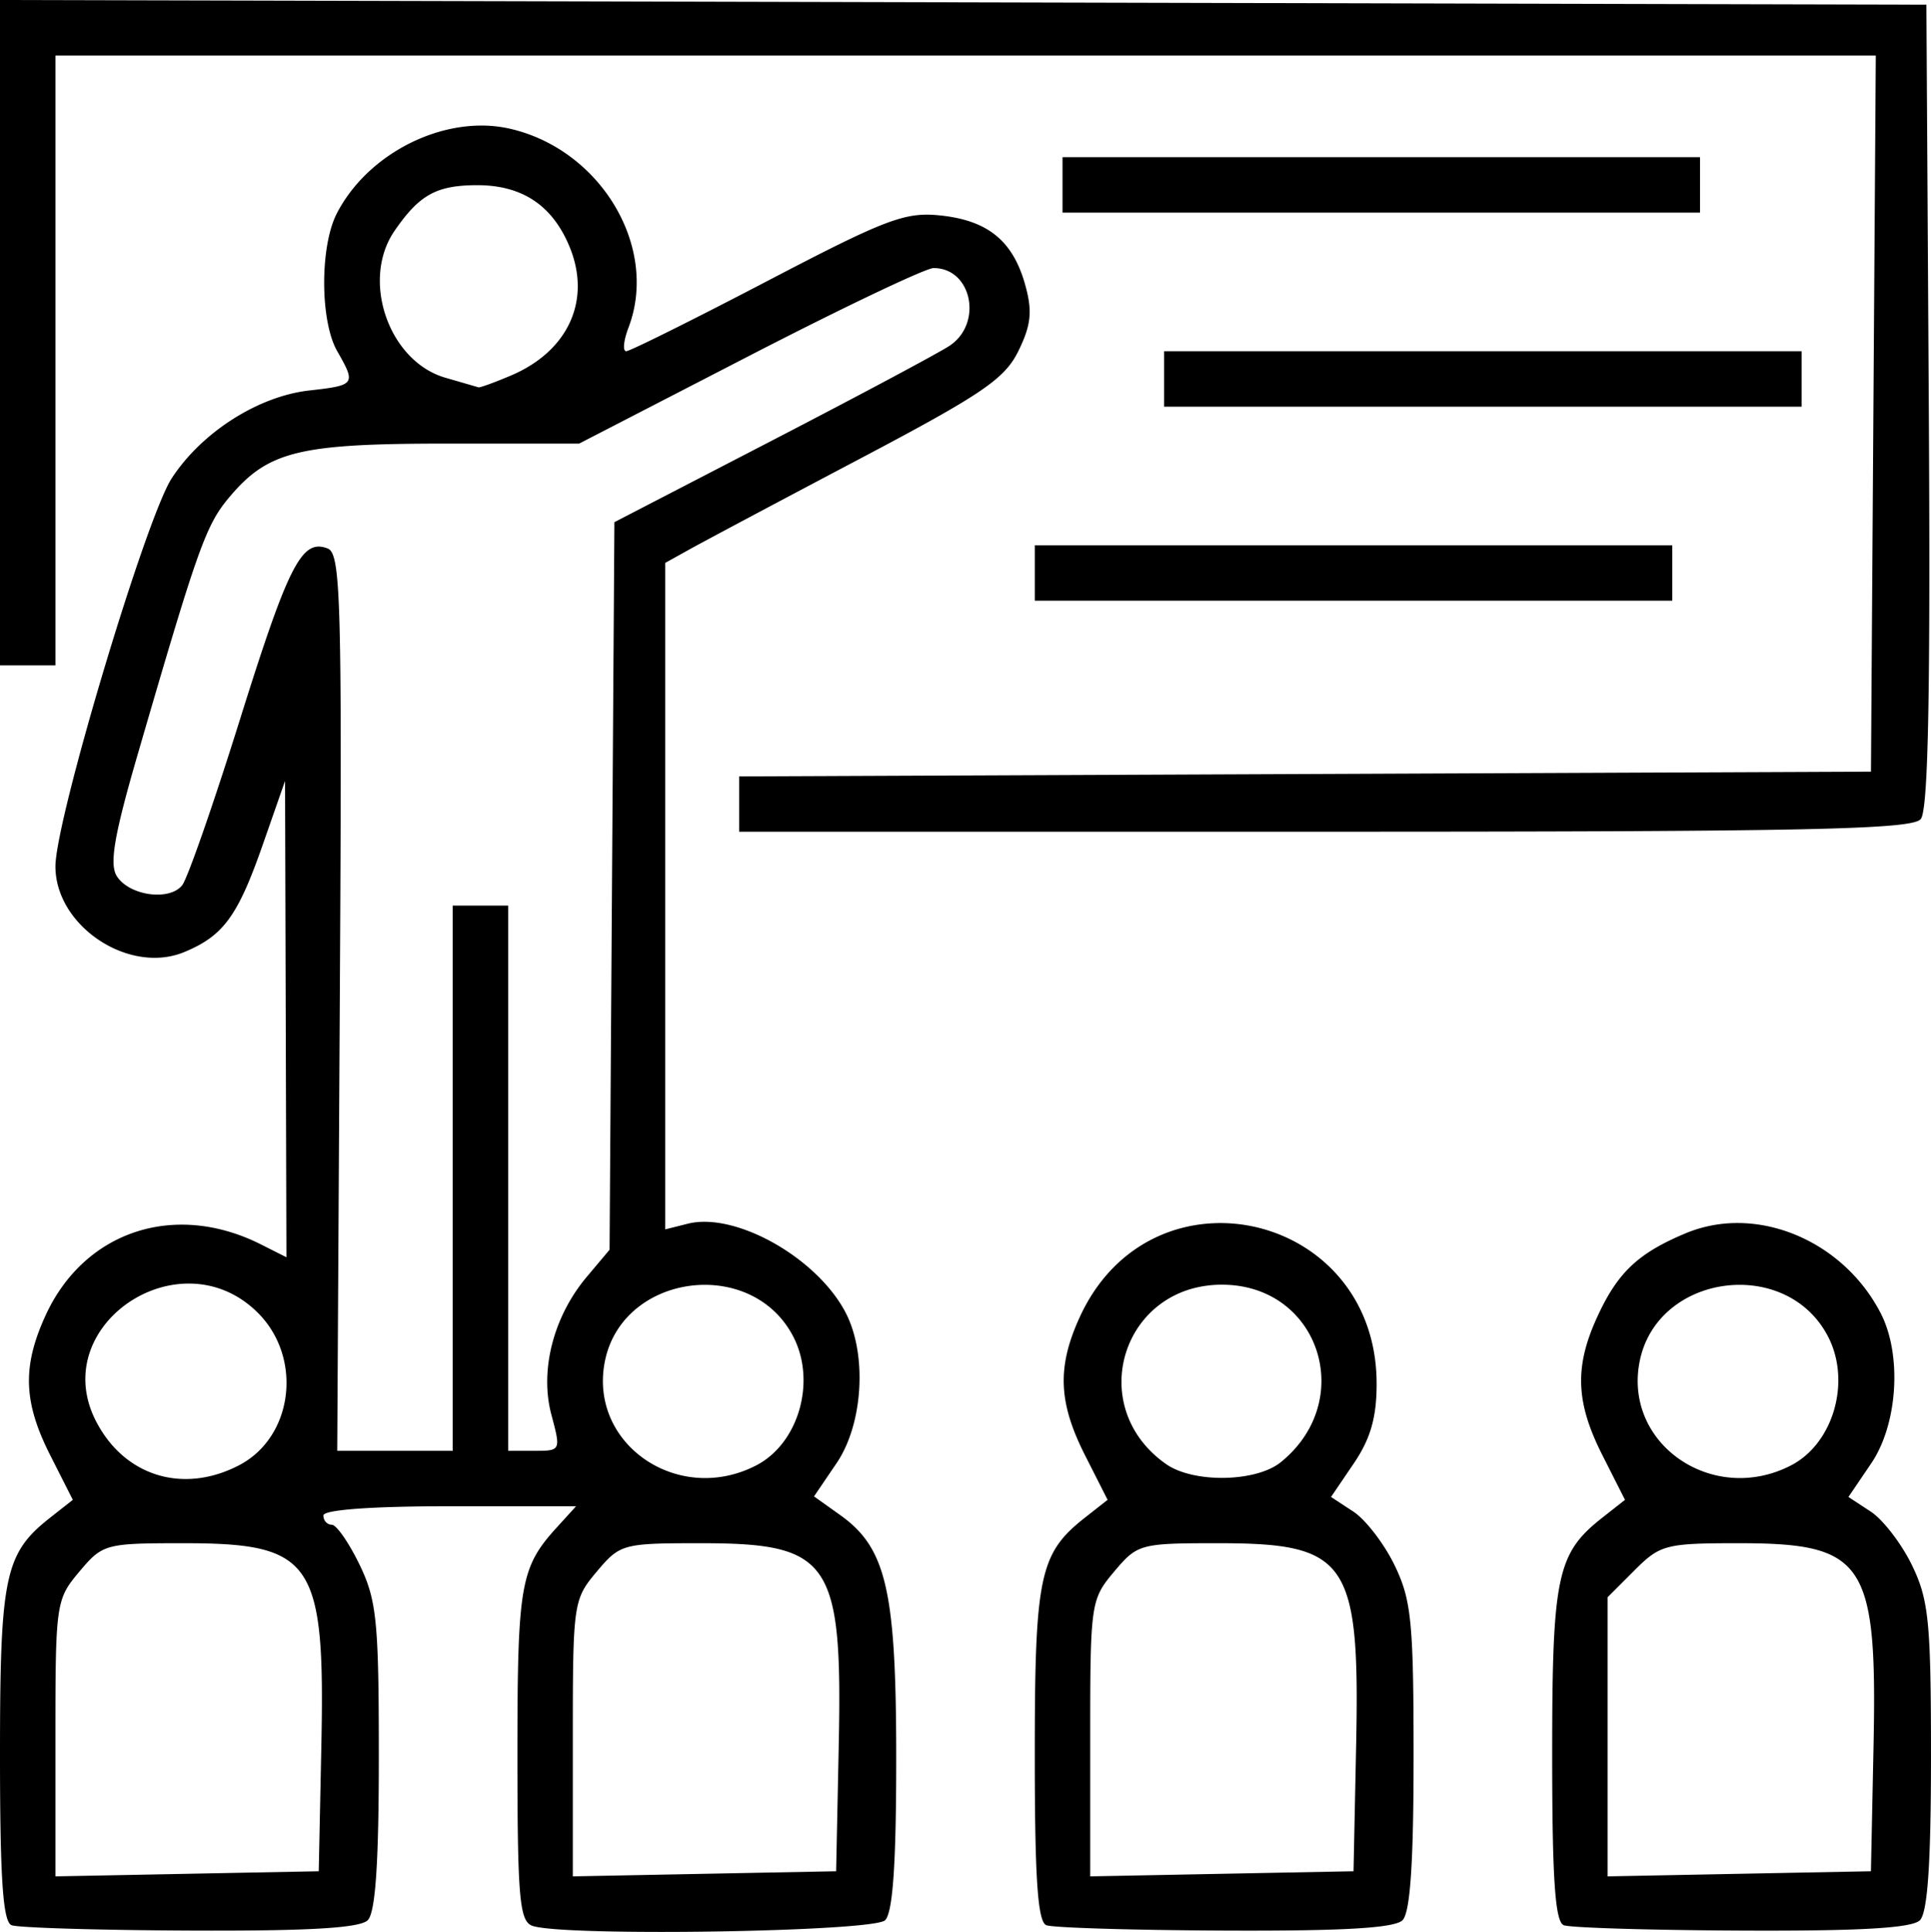 <svg xmlns="http://www.w3.org/2000/svg" width="706.477" height="706.738" viewBox="0 0 186.922 186.991"><path d="M0 0v64.403h5.366V5.374h176.212l-.234 34.657-.234 34.657-54.78.23-54.78.23V80.5h56.683c46.81 0 56.859-.213 57.696-1.221.729-.878.948-12.12.78-40.023L186.476.455 93.238.228zm46.376 12.155c-5.439.091-11.175 3.481-13.764 8.486-1.657 3.203-1.639 10.43.032 13.353 1.83 3.202 1.762 3.297-2.7 3.8-4.959.559-10.425 4.048-13.324 8.505-2.512 3.862-11.254 33.039-11.254 37.562 0 5.773 7.121 10.504 12.474 8.287 3.785-1.568 5.179-3.476 7.594-10.388l2.158-6.177.067 23.053.067 23.053-2.46-1.239c-8.361-4.212-17.149-1.293-20.887 6.937-2.235 4.922-2.112 8.337.487 13.471l2.183 4.312-2.201 1.731C.463 150.349 0 152.535 0 169.819c0 12.018.282 16.182 1.118 16.519h.001c.615.248 8.382.483 17.261.522 11.447.05 16.456-.241 17.217-1.003.748-.748 1.073-5.542 1.073-15.817 0-13.125-.205-15.166-1.869-18.602-1.028-2.123-2.235-3.86-2.683-3.86s-.814-.402-.814-.894c0-.553 4.673-.895 12.23-.895h12.23l-1.832 2.012c-3.564 3.913-3.845 5.52-3.845 21.981 0 13.821.197 16.138 1.414 16.605 2.793 1.072 33.049.603 34.181-.53.747-.747 1.073-5.502 1.073-15.634 0-16.258-.951-20.396-5.422-23.579l-2.536-1.806 2.19-3.227c2.563-3.777 2.97-10.5.881-14.542-2.75-5.317-10.666-9.786-15.284-8.627l-2.188.549v-64.51l2.459-1.367c1.353-.752 8.698-4.657 16.323-8.679 11.903-6.278 14.081-7.758 15.409-10.471 1.224-2.501 1.363-3.827.666-6.351-1.182-4.281-3.6-6.27-8.213-6.758-3.42-.362-5.247.33-16.805 6.367-7.132 3.725-13.26 6.772-13.617 6.772s-.257-1.032.223-2.294c2.957-7.779-2.691-17.237-11.494-19.246a12.4 12.4 0 0 0-2.969-.3zm56.476 3.058v5.366h61.711v-5.366h-30.856zm-56.768 2.711c4.394-.035 7.355 1.904 9.028 5.91 2.169 5.19-.079 10.154-5.67 12.52-1.583.67-2.991 1.182-3.13 1.137s-1.576-.462-3.193-.929c-5.489-1.583-8.215-9.449-4.926-14.22 2.397-3.478 4.023-4.388 7.892-4.419zm44.291 8.024c3.713-.008 4.801 5.386 1.52 7.534-1.107.725-8.854 4.86-17.217 9.188l-15.204 7.87-.234 35.211-.234 35.211-2.201 2.616c-3.235 3.844-4.576 9.06-3.432 13.345.927 3.474.914 3.501-1.625 3.501H49.19V87.656h-5.366v52.768h-11.18l.248-43.396c.224-39.158.109-43.449-1.187-43.946-2.497-.958-3.779 1.553-8.518 16.686-2.542 8.116-5.042 15.281-5.555 15.92-1.247 1.554-5.142 1.003-6.331-.897-.722-1.154-.241-3.968 1.986-11.627 5.877-20.205 6.635-22.334 8.91-25.038 3.752-4.459 6.712-5.19 21.007-5.19H56.06l16.465-8.494c9.056-4.671 17.089-8.497 17.851-8.497zm22.314 8.047v5.366h61.71v-5.366h-30.855zm-12.521 18.782v5.366h61.71v-5.366h-30.855zm68.304 65.603a13 13 0 0 0-5.284.983c-4.623 1.932-6.596 3.796-8.57 8.094-2.222 4.839-2.094 8.275.501 13.4l2.183 4.312-2.201 1.731c-4.386 3.45-4.849 5.636-4.849 22.92 0 12.018.282 16.182 1.118 16.519.615.248 8.382.483 17.261.522 11.447.05 16.456-.241 17.217-1.003.748-.748 1.073-5.542 1.073-15.817 0-13.033-.212-15.182-1.832-18.529-1.008-2.082-2.807-4.423-3.997-5.203l-2.163-1.418 2.207-3.253c2.575-3.794 2.996-10.511.912-14.542-2.757-5.332-8.182-8.606-13.576-8.718zm-50.582.004c-5.263.085-10.533 2.924-13.357 9.073-2.222 4.839-2.094 8.275.501 13.4l2.183 4.312-2.201 1.731c-4.386 3.45-4.848 5.636-4.848 22.92 0 12.018.282 16.182 1.118 16.519.615.248 8.383.483 17.261.522 11.447.05 16.456-.241 17.217-1.003.748-.748 1.073-5.542 1.073-15.817 0-13.033-.213-15.182-1.833-18.529-1.008-2.082-2.806-4.423-3.996-5.203l-2.164-1.418 2.208-3.253c1.615-2.38 2.208-4.447 2.208-7.702 0-9.917-7.677-15.677-15.37-15.554zm-100.03 5.861c2.459-.106 5.002.723 7.112 2.833 4.37 4.37 3.408 12.036-1.85 14.756-5.405 2.795-11.074 1.049-13.817-4.255-3.459-6.689 2.272-13.063 8.555-13.334m100.487.101c9.358.05 13.02 11.199 5.64 17.177-2.399 1.943-8.453 2.046-11.105.189-7.953-5.571-4.226-17.418 5.464-17.366zm-50.12.013c3.414 0 6.823 1.609 8.582 5.05 2.219 4.339.488 10.308-3.602 12.424-7.51 3.884-16.171-1.994-14.676-9.96.91-4.852 5.307-7.513 9.696-7.514m100.169 0c3.414 0 6.823 1.609 8.582 5.05 2.219 4.339.488 10.308-3.602 12.424-7.51 3.884-16.171-1.994-14.676-9.96.91-4.852 5.307-7.513 9.696-7.514m-150.63 25.009c12.561 0 13.714 1.702 13.339 19.704l-.251 12.046-12.744.248-12.745.248v-13.371c0-13.08.051-13.431 2.316-16.123 2.258-2.684 2.507-2.752 10.086-2.752zm50.084 0c12.561 0 13.714 1.702 13.339 19.704l-.251 12.046-12.745.248-12.744.248v-13.371c0-13.08.05-13.431 2.315-16.123 2.258-2.684 2.507-2.752 10.086-2.752m50.085 0c12.561 0 13.714 1.702 13.339 19.704l-.251 12.046-12.744.248-12.745.248v-13.371c0-13.08.051-13.431 2.316-16.123 2.258-2.684 2.507-2.752 10.086-2.752zm50.383 0c12.223 0 13.412 1.798 13.04 19.704l-.251 12.046-12.745.248-12.744.248v-27.018l2.614-2.614c2.472-2.472 3.02-2.614 10.086-2.614"/></svg>